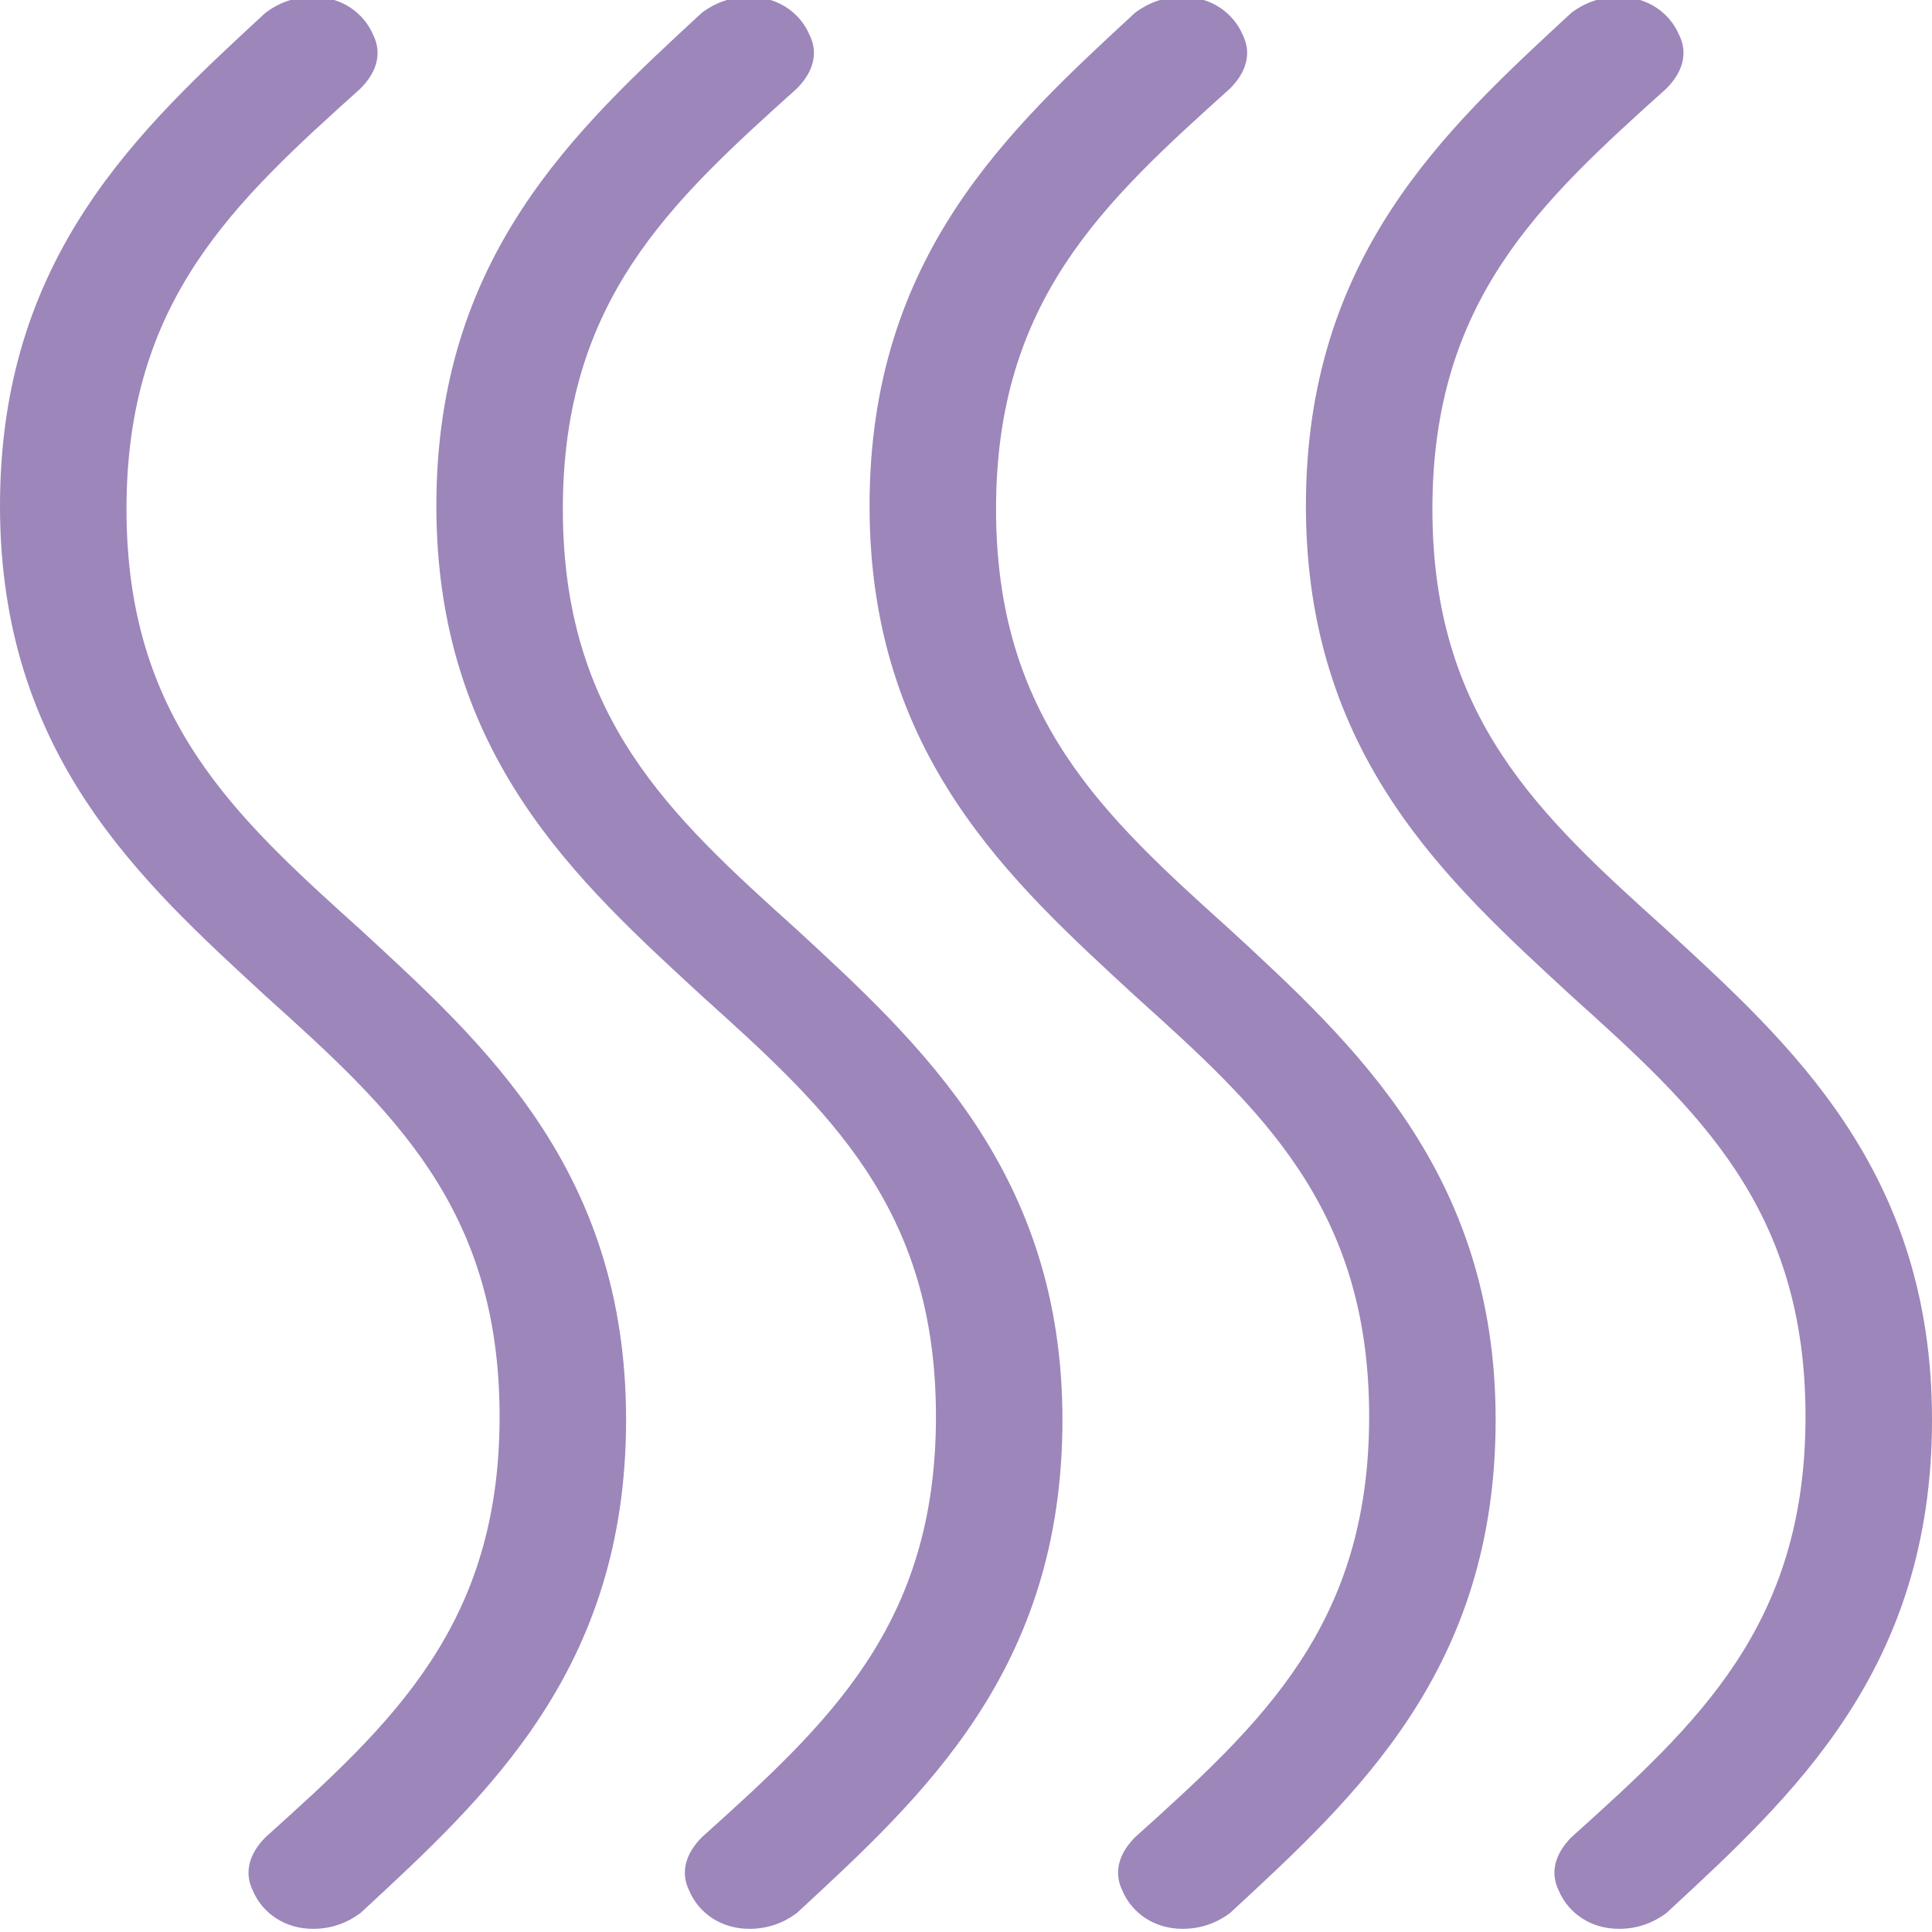 <svg xmlns="http://www.w3.org/2000/svg" id="Laag_1" data-name="Laag 1" viewBox="0 0 6.11 6.11"><defs><style>      .cls-1 {        fill: #9c86ba;        stroke-width: 0px;      }    </style></defs><path class="cls-1" d="m1.98,4.49c0-.79-.45-1.19-.84-1.55-.4-.36-.74-.67-.74-1.33s.34-.97.74-1.33h0c.05-.05.07-.11.04-.17-.03-.07-.1-.12-.19-.12h0c-.06,0-.11.02-.15.05h0c-.4.37-.84.77-.84,1.56s.45,1.19.84,1.55c.4.36.74.67.74,1.33s-.34.97-.74,1.33h0c-.05.05-.07.11-.04.17.03.07.1.12.19.12.06,0,.11-.02.15-.05h0c.4-.37.84-.77.84-1.56Z"></path><g><path class="cls-1" d="m6.11,4.49c0-.79-.45-1.19-.84-1.55-.4-.36-.74-.67-.74-1.33s.34-.97.74-1.33h0c.05-.05.07-.11.04-.17-.03-.07-.1-.12-.19-.12h0c-.06,0-.11.02-.15.05h0c-.4.37-.84.77-.84,1.56s.45,1.19.84,1.55c.4.36.74.67.74,1.33s-.34.97-.74,1.33h0c-.05.05-.07.11-.04.17.03.07.1.12.19.12.06,0,.11-.02.15-.05h0c.4-.37.84-.77.84-1.56Z"></path><polygon class="cls-1" points="4.93 .03 4.93 .03 4.93 .03 4.93 .03"></polygon><polygon class="cls-1" points="4.93 5.8 4.93 5.8 4.93 5.8 4.93 5.8"></polygon></g><path class="cls-1" d="m3.36,4.49c0-.78-.45-1.19-.84-1.55-.4-.36-.74-.67-.74-1.33s.34-.97.74-1.33h0c.05-.05.07-.11.04-.17-.03-.07-.1-.12-.19-.12-.06,0-.11.02-.15.05h0c-.4.37-.84.77-.84,1.56s.45,1.19.84,1.55c.4.36.74.67.74,1.33s-.34.97-.74,1.33h0c-.05.05-.07.11-.04.17.03.07.1.12.19.12.06,0,.11-.02.15-.05h0c.4-.37.84-.77.84-1.56Z"></path><path class="cls-1" d="m4.73,4.49c0-.78-.45-1.19-.84-1.55-.4-.36-.74-.67-.74-1.33s.34-.97.74-1.33h0c.05-.05.07-.11.04-.17-.03-.07-.1-.12-.19-.12h0c-.06,0-.11.02-.15.05h0c-.4.37-.84.77-.84,1.56s.45,1.19.84,1.55c.4.36.74.67.74,1.33s-.34.97-.74,1.33h0c-.05.05-.07.11-.04.17.03.07.1.12.19.12.06,0,.11-.02.15-.05h0c.4-.37.84-.77.84-1.56Z"></path></svg>